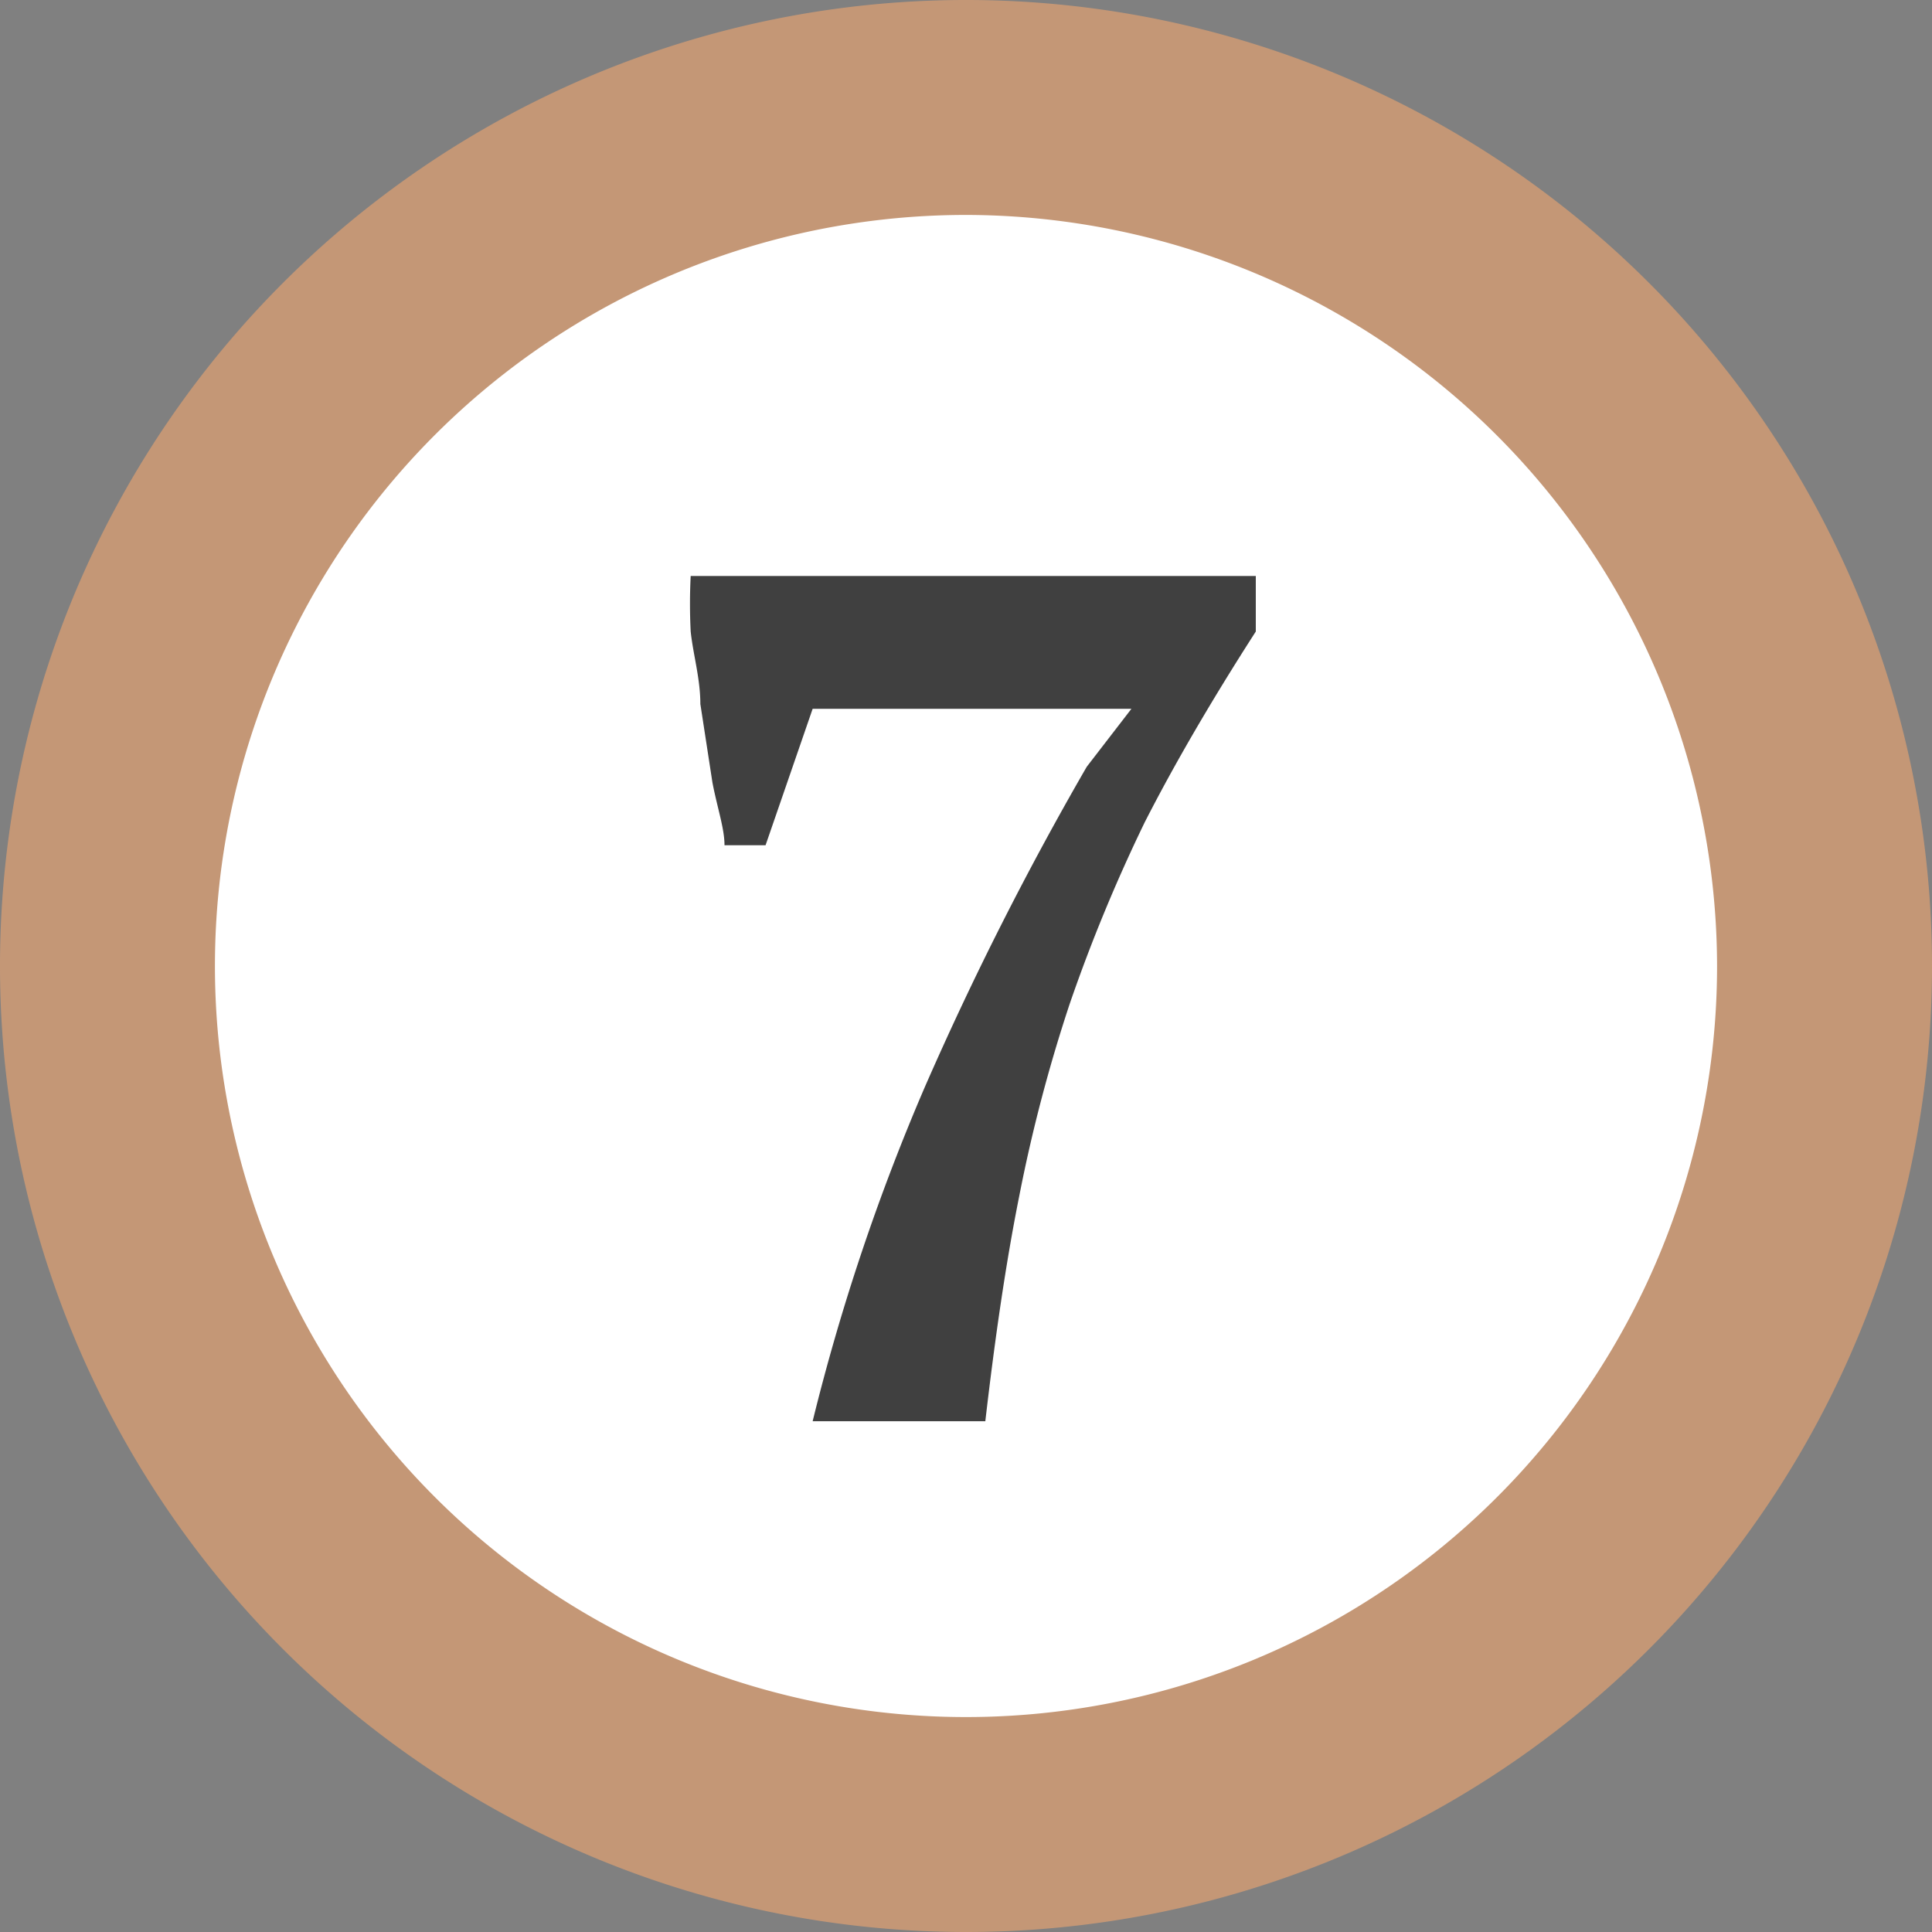<svg xmlns="http://www.w3.org/2000/svg" viewBox="0 0 16 16"><rect x="0" y="0" width="16" height="16" fill="#808080" stroke="none"/><defs><style>.cls-1{fill:#fff;}.cls-2{fill:#c49776;}.cls-3{fill:#404040;}</style></defs><g id="レイヤー_2" data-name="レイヤー 2"><g id="レイヤー_1-2" data-name="レイヤー 1"><circle class="cls-1" cx="8" cy="8" r="7.11"/><path class="cls-2" d="M8,16a8,8,0,1,1,8-8A8,8,0,0,1,8,16ZM8,1.78A6.22,6.22,0,1,0,14.22,8,6.23,6.23,0,0,0,8,1.78Z"/><path class="cls-3" d="M6.34,7H6c0-.14-.06-.31-.1-.52L5.8,5.83c0-.21-.06-.41-.08-.6a4.54,4.54,0,0,1,0-.46H10.4v.46c-.36.56-.67,1.09-.92,1.58a13.58,13.58,0,0,0-.62,1.5,12.91,12.91,0,0,0-.42,1.6c-.11.55-.2,1.17-.28,1.86H6.73A17.66,17.66,0,0,1,7.66,9,26.63,26.63,0,0,1,9,6.35l.37-.48-.5,0H6.73Z"/></g></g></svg>